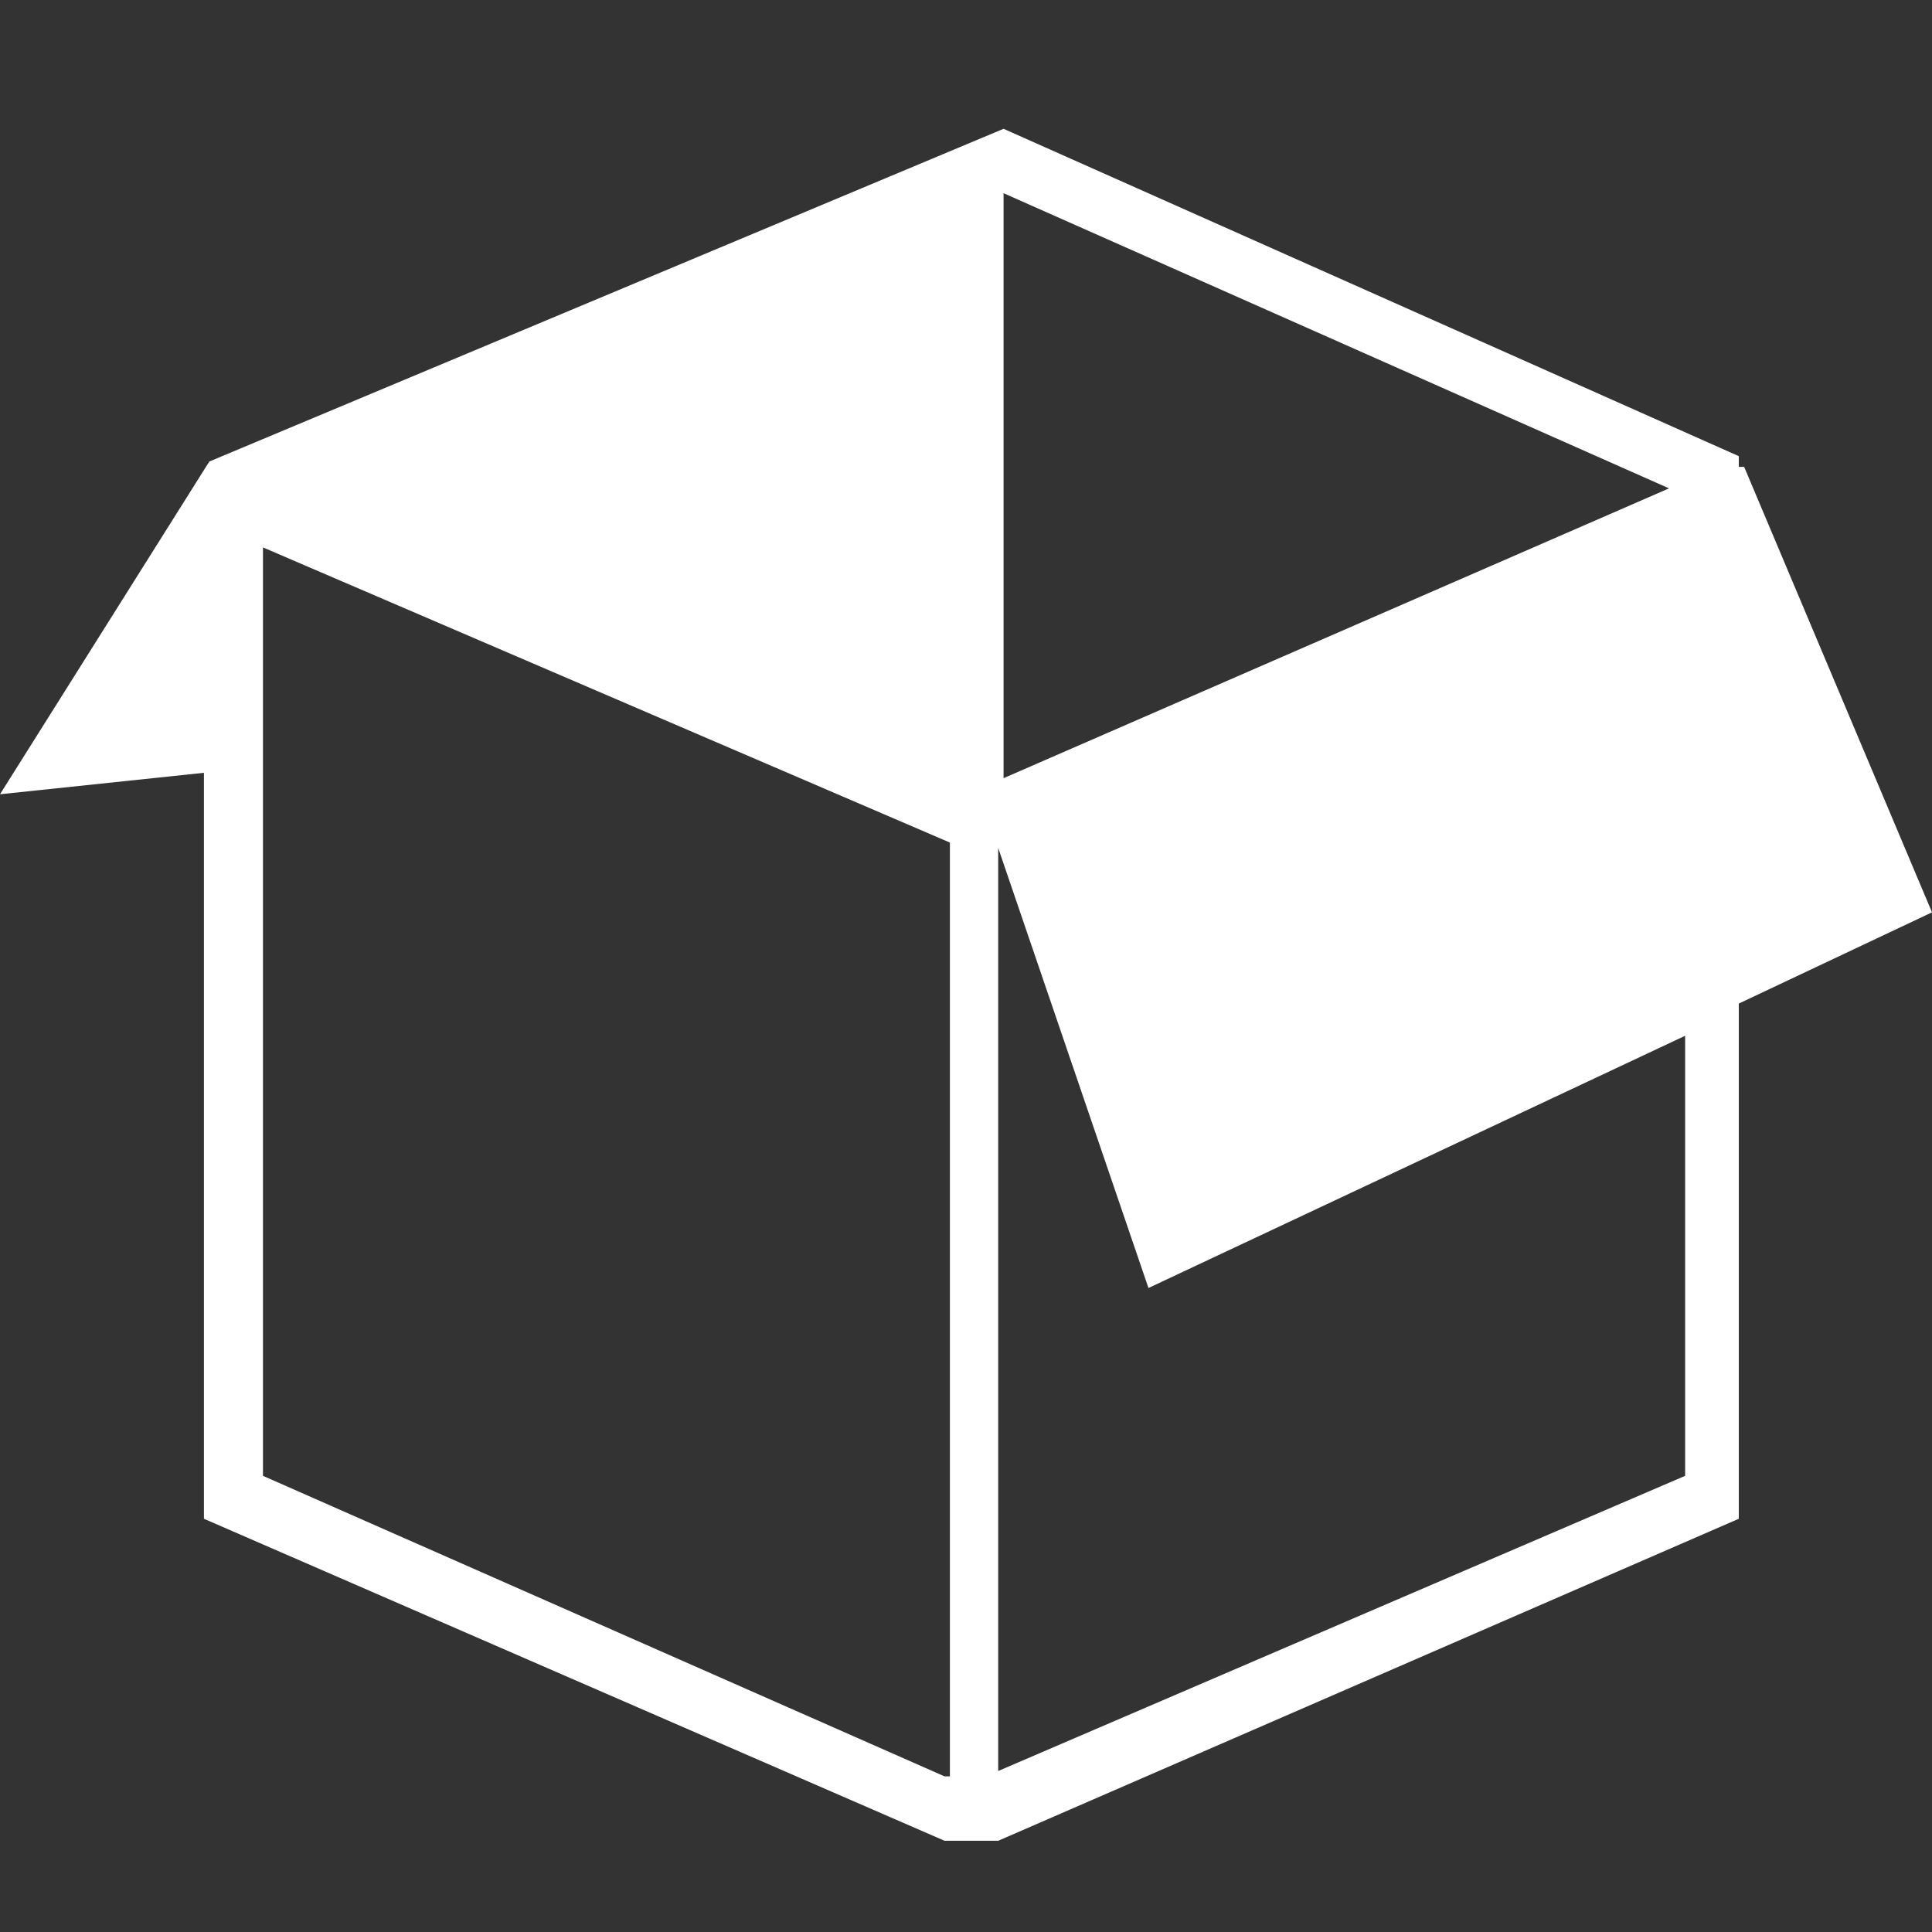 <?xml version="1.0" encoding="utf-8"?>
<!-- Generator: Adobe Illustrator 19.2.1, SVG Export Plug-In . SVG Version: 6.00 Build 0)  -->
<svg version="1.1" id="Layer_1" xmlns="http://www.w3.org/2000/svg" xmlns:xlink="http://www.w3.org/1999/xlink" x="0px" y="0px"
	 viewBox="0 0 36 36" style="enable-background:new 0 0 36 36;" xml:space="preserve">
<rect x="0" y="0" width="36" height="36" fill="#333333" stroke="none"/>
<style type="text/css">
	.st0{fill:#FFFFFF;}
</style>
<g>
	<path class="st0" d="M36,17l-3.5-8.3l-0.1,0V8.6l0,0l0-0.1L18.7,2.4L3.9,8.6l0,0v0L0,14.8l3.8-0.4v13.9l13.8,6v0h1v0l13.8-6v-9.6
		L36,17z M18.7,14.5l0-10.9l12.4,5.5L18.7,14.5z M17.6,33.1L4.9,27.5V10.2l12.8,5.5V33.1L17.6,33.1z M31.4,27.5l-12.8,5.5V15.8
		l2.8,8.2l10-4.7L31.4,27.5L31.4,27.5z"/>
</g>
</svg>
